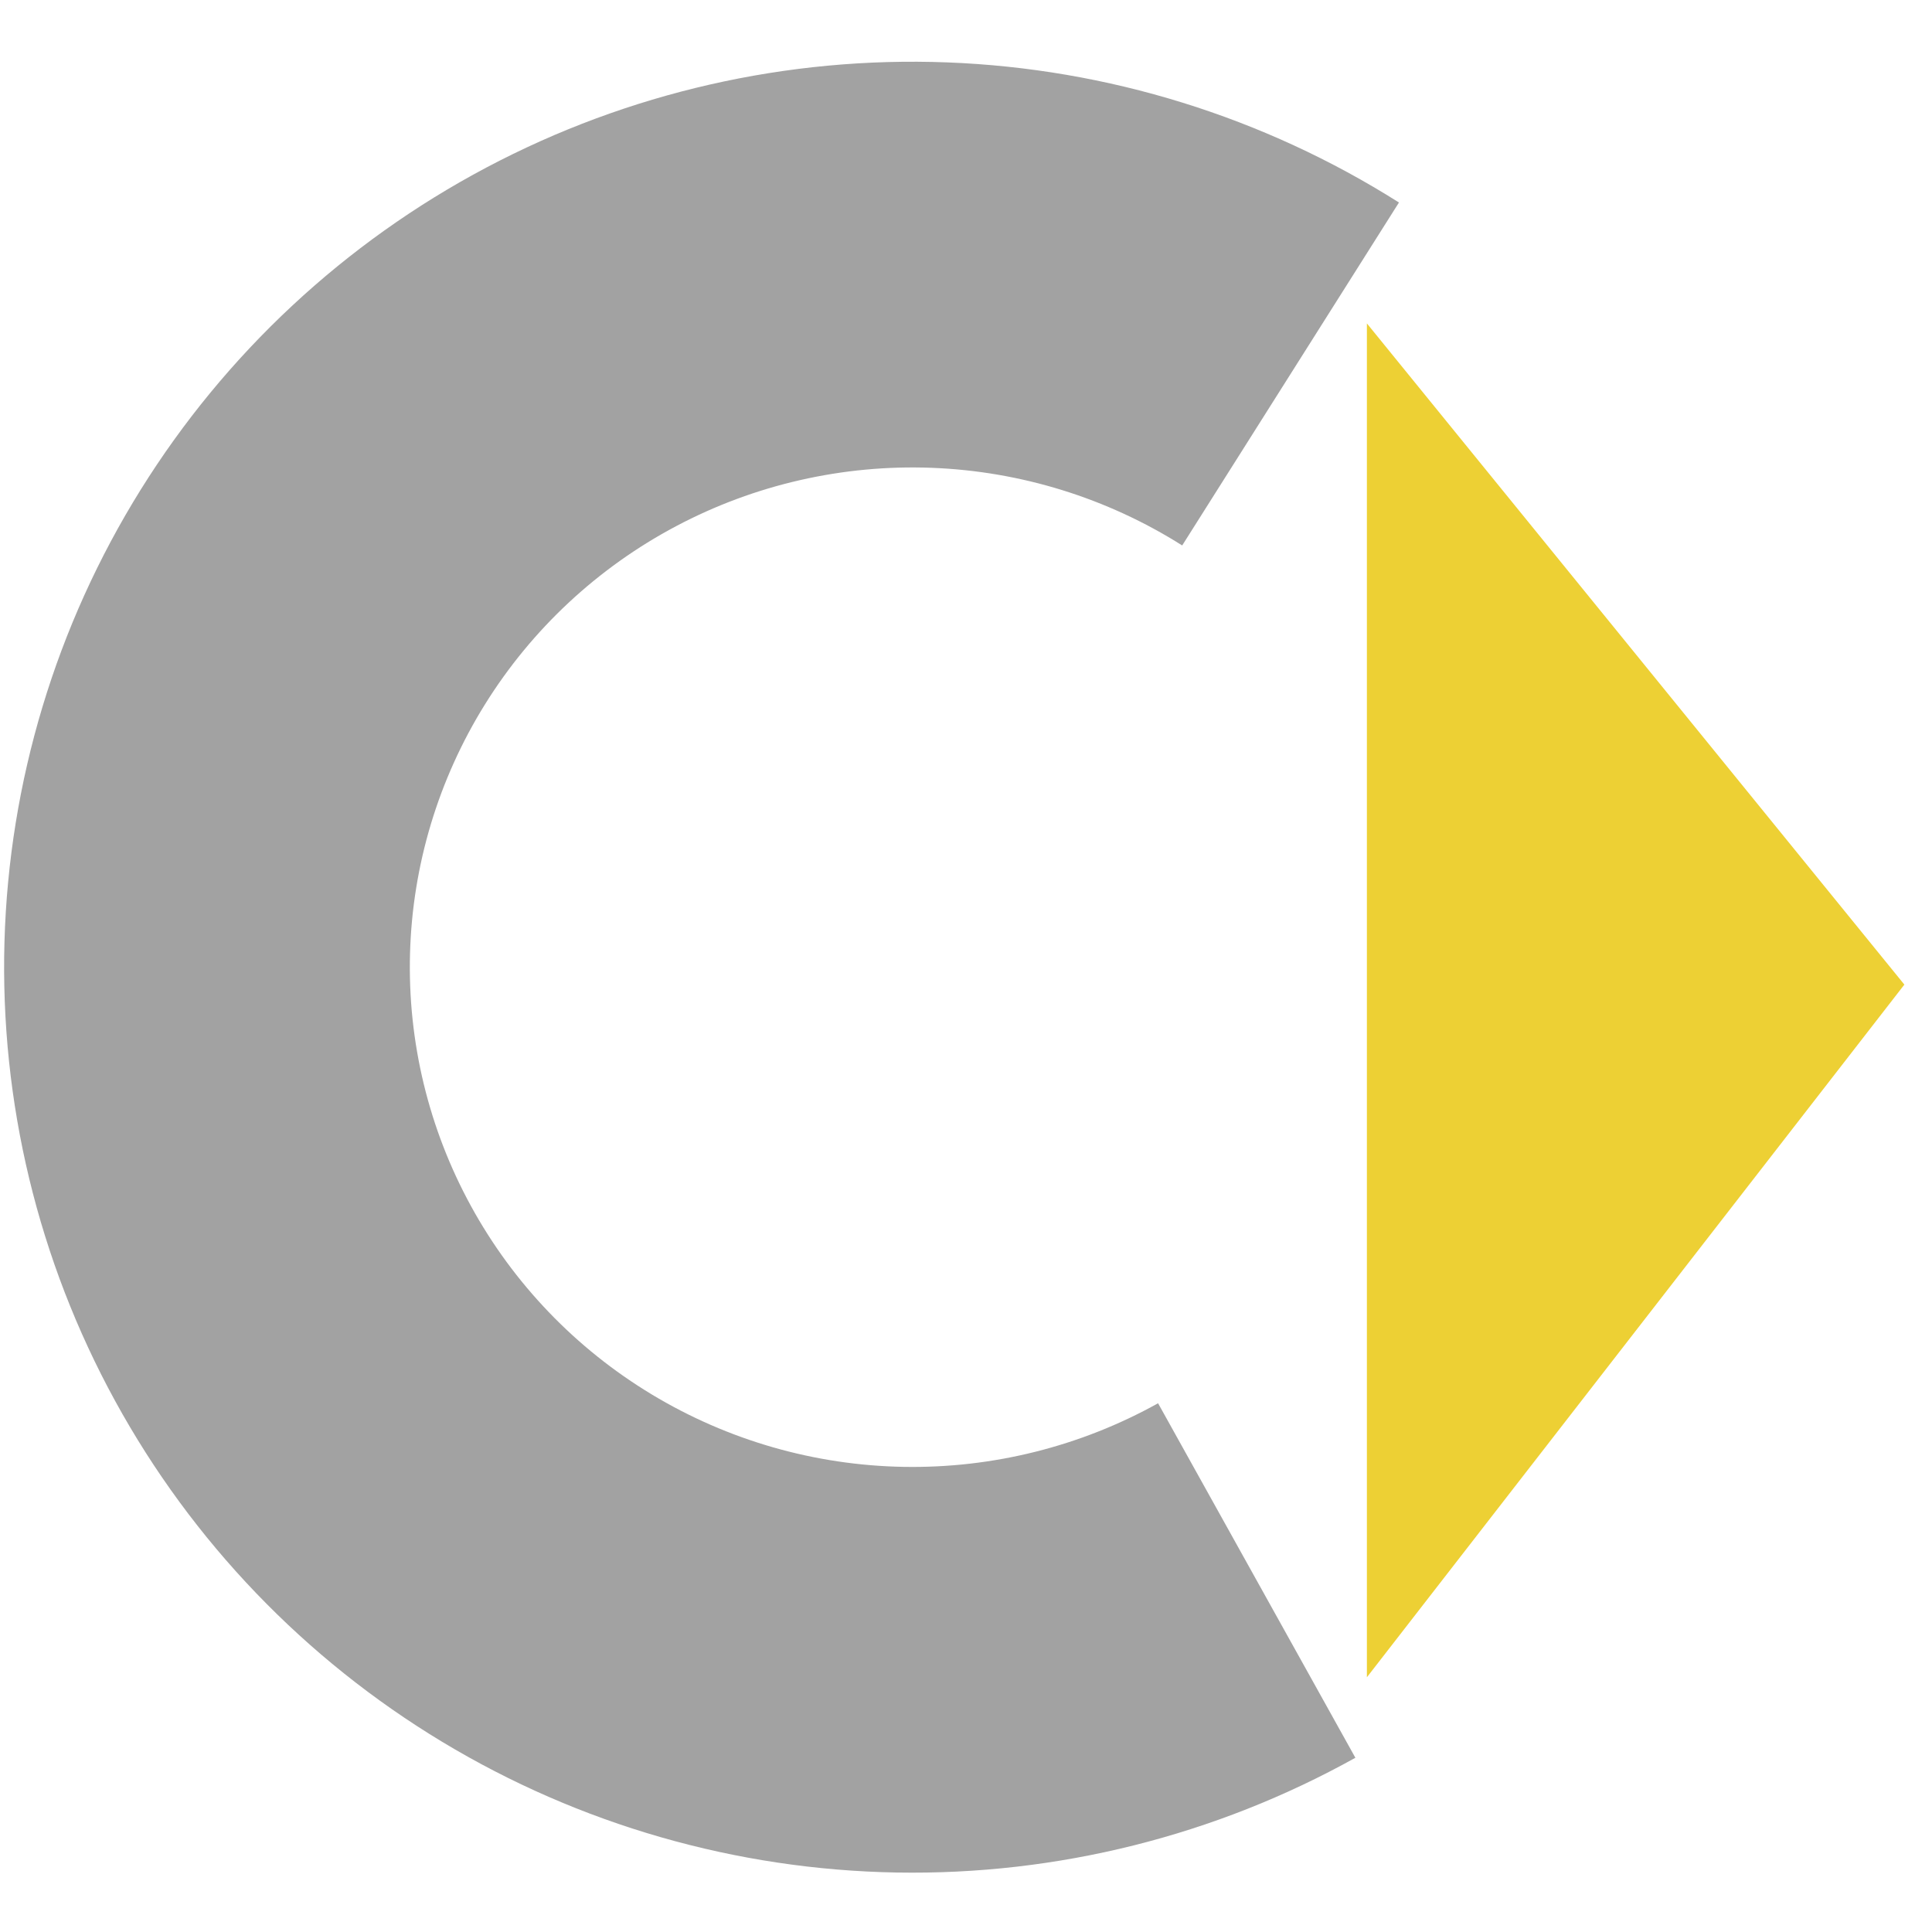 <svg width="100" height="100" viewBox="0 0 100 100" fill="none" xmlns="http://www.w3.org/2000/svg">
<path d="M65.048 81.807C59.415 84.942 53.047 86.535 46.595 86.423C40.142 86.311 33.834 84.498 28.314 81.168C22.794 77.839 18.258 73.113 15.169 67.47C12.079 61.828 10.547 55.471 10.727 49.046C10.907 42.622 12.794 36.36 16.195 30.898C19.596 25.436 24.389 20.969 30.087 17.952C35.786 14.935 42.185 13.475 48.634 13.722C55.083 13.969 61.351 15.913 66.8 19.357" stroke="#A2A2A2" stroke-width="21"/>
<path fill-rule="evenodd" clip-rule="evenodd" d="M70.75 16.74V86.815L98.57 50.963L70.75 16.74Z" fill="#EDD034"/>
</svg>
